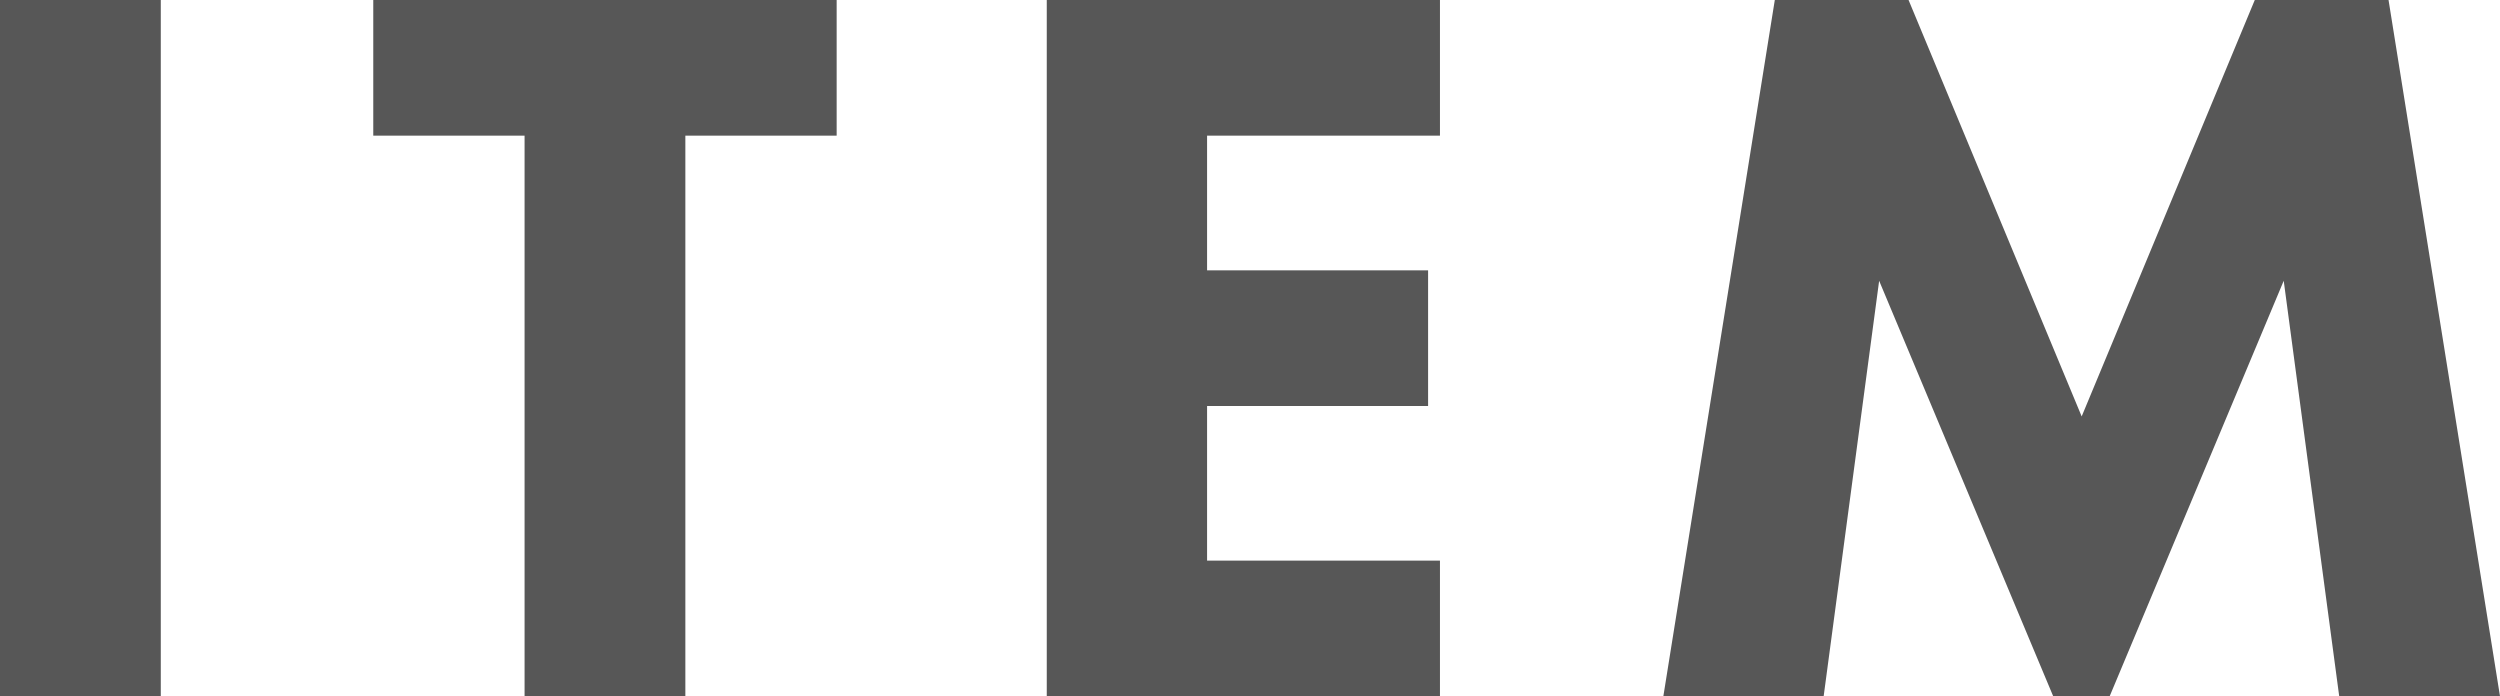 <?xml version="1.0" encoding="UTF-8"?><svg id="_レイヤー_2" xmlns="http://www.w3.org/2000/svg" viewBox="0 0 52.71 14.68"><defs><style>.cls-1{fill:#575757;stroke-width:0px;}</style></defs><g id="_レイヤー_1-2"><path class="cls-1" d="m3.39,0v14.68H0V0h3.39Z"/><path class="cls-1" d="m14.45,2.86v11.82h-3.39V2.86h-3.19V0h9.77v2.86h-3.19Z"/><path class="cls-1" d="m30.36,2.86h-4.91v2.84h4.66v2.86h-4.66v3.26h4.91v2.86h-8.29V0h8.29v2.86Z"/><path class="cls-1" d="m35.07,14.68l2.35-14.68h2.82l3.65,8.78,3.65-8.78h2.82l2.35,14.68h-3.39l-1.17-8.76-3.67,8.76h-1.19l-3.67-8.76-1.17,8.76h-3.39Z"/></g></svg>